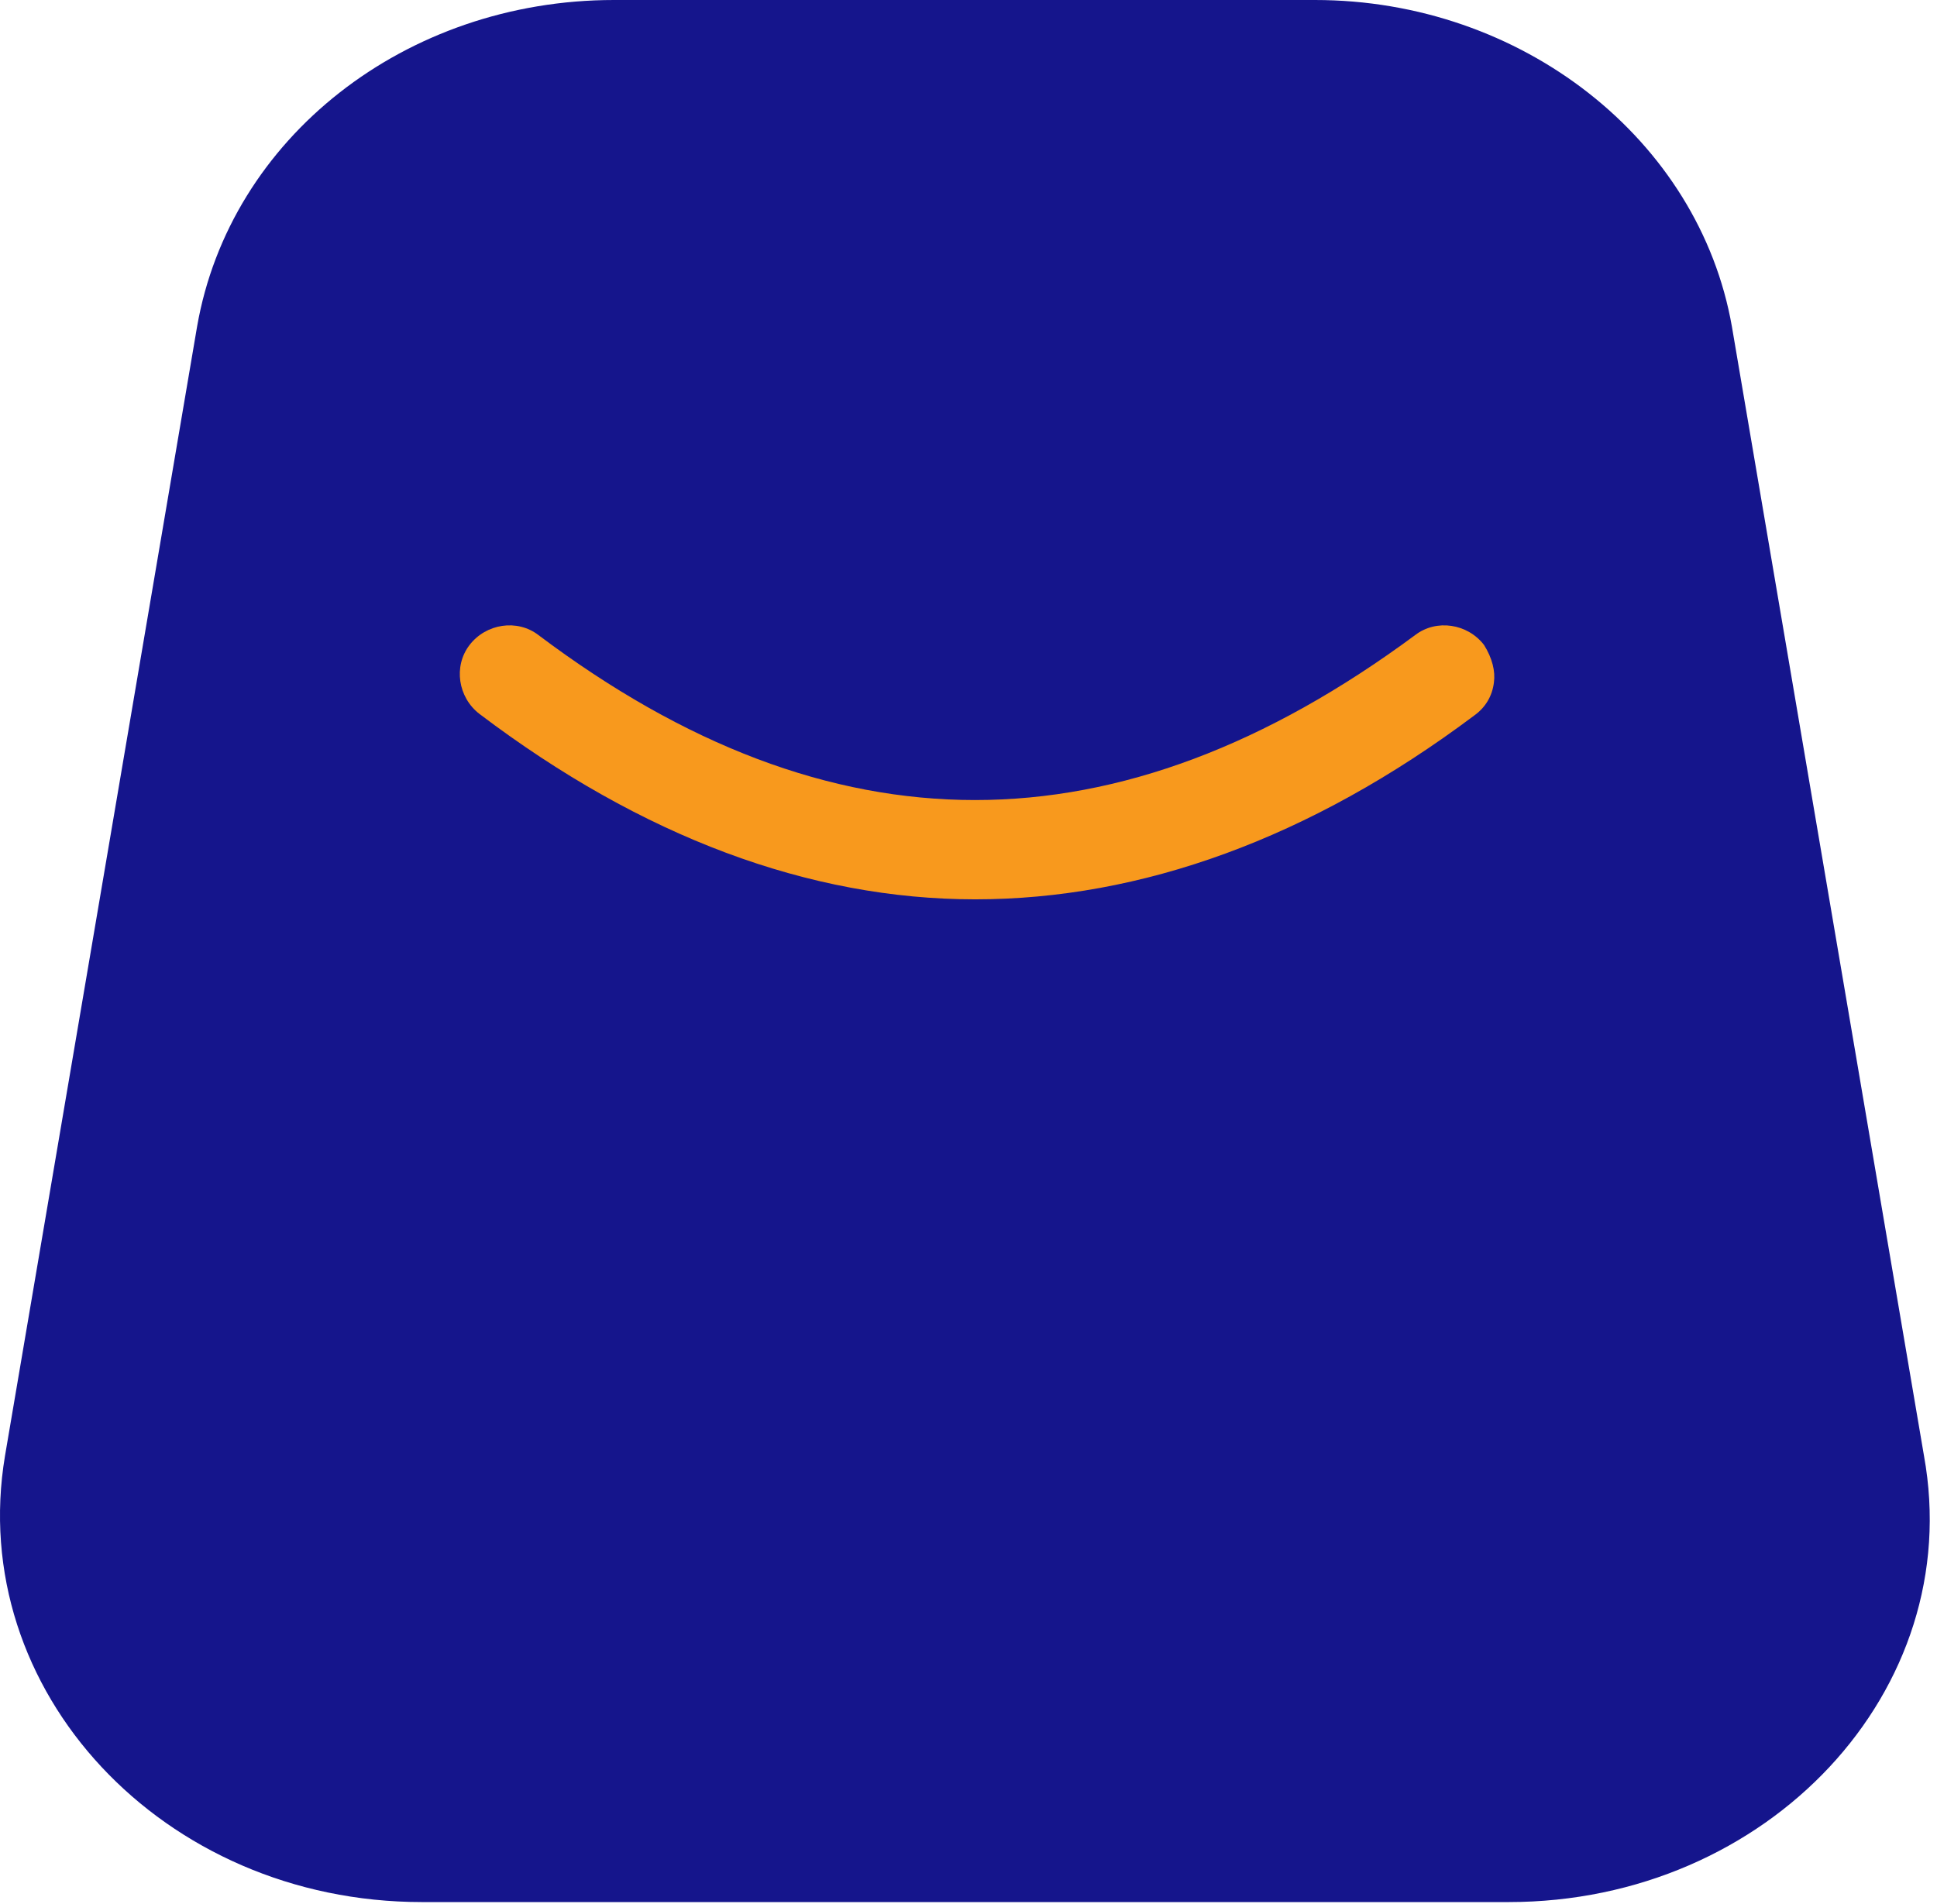 <svg width="118" height="116" viewBox="0 0 118 116" fill="none" xmlns="http://www.w3.org/2000/svg">
<path d="M91.906 115.9H25.706C9.906 115.9 -2.094 103 0.306 88.7L12.006 19.9C14.006 8.4 24.706 0 37.406 0H80.106C92.706 0 103.506 8.5 105.506 19.9L117.206 88.7C119.806 103 107.706 115.9 91.906 115.9Z" fill="#15158C"/>
<path d="M91.006 41.6C90.906 42.4 90.506 43.1 89.806 43.6C79.806 51.1 69.506 54.8 59.406 54.8C49.306 54.8 39.106 51 29.206 43.5C27.906 42.5 27.606 40.6 28.606 39.3C29.606 38 31.506 37.7 32.806 38.7C50.606 52.1 68.106 52.1 86.206 38.7C87.506 37.7 89.406 38 90.406 39.3C90.906 40.1 91.106 40.9 91.006 41.6Z" fill="#F8991D"/>
</svg>
